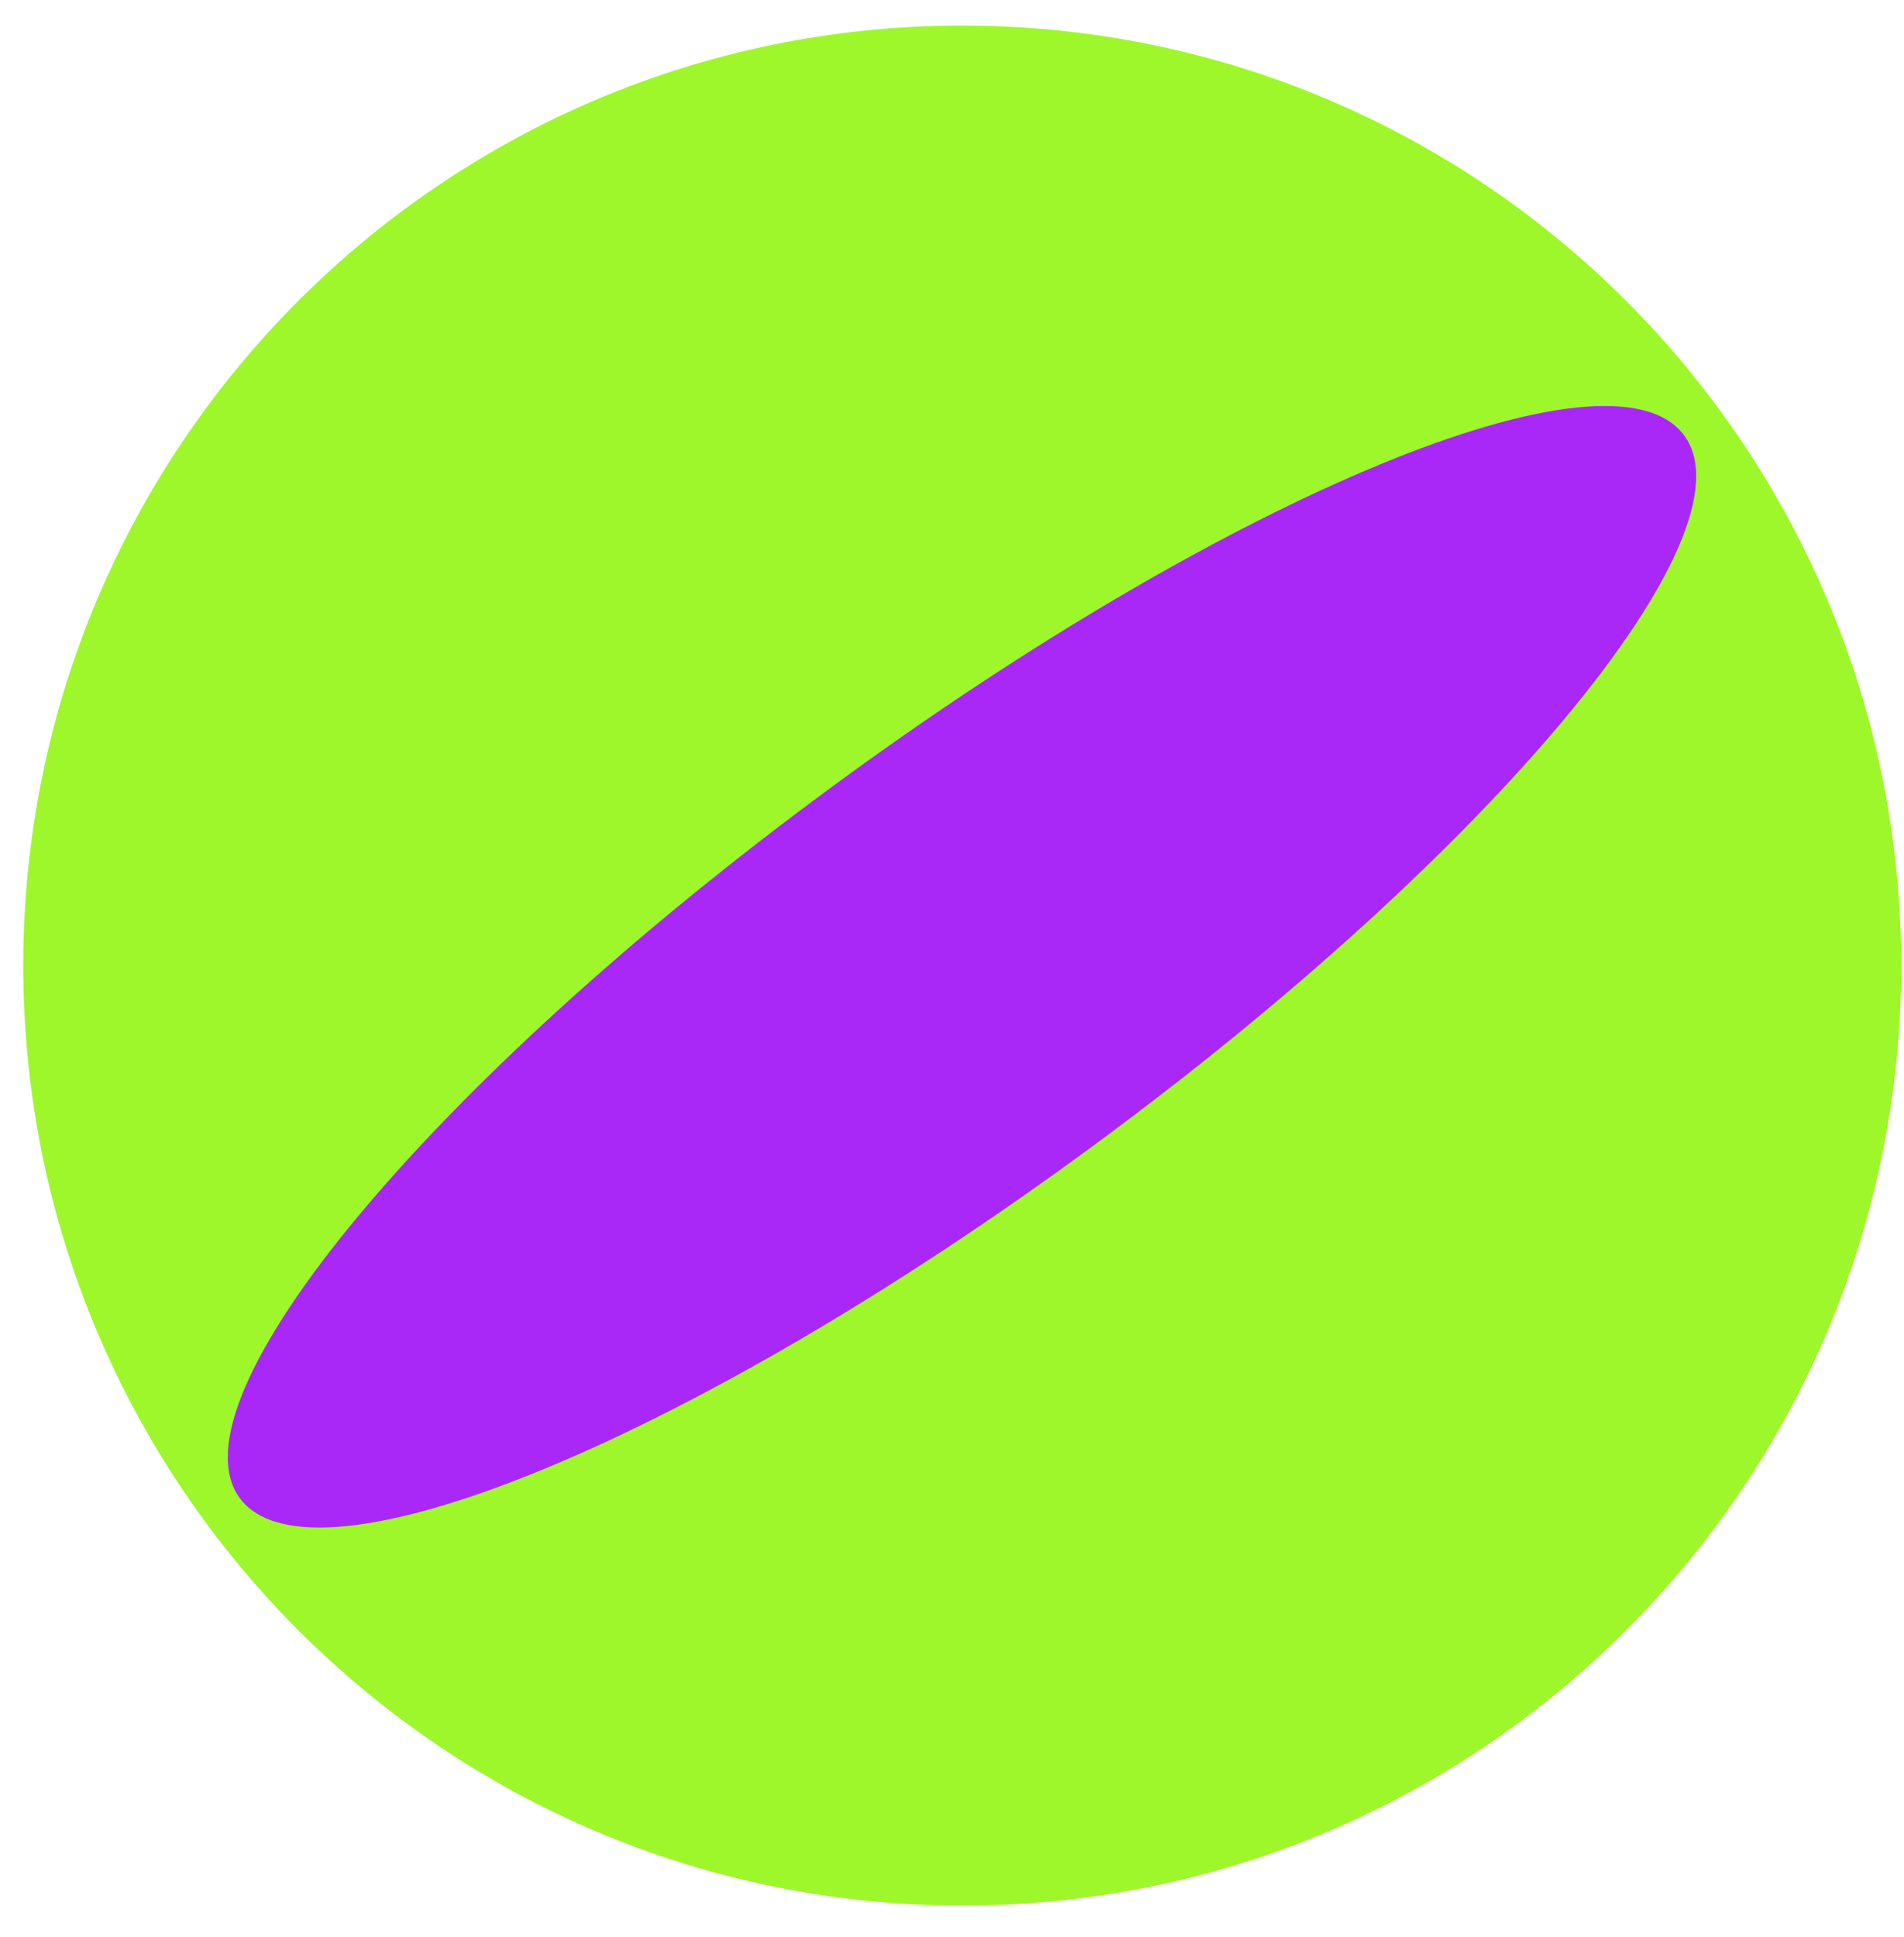 <?xml version="1.0" encoding="UTF-8"?> <svg xmlns="http://www.w3.org/2000/svg" width="59" height="60" viewBox="0 0 59 60" fill="none"><path d="M29.816 59.017C45.885 59.017 58.912 45.983 58.912 29.905C58.912 13.826 45.885 0.792 29.816 0.792C13.747 0.792 0.72 13.826 0.72 29.905C0.72 45.983 13.747 59.017 29.816 59.017Z" fill="#9EF72B"></path><path d="M33.879 35.484C46.239 26.396 54.437 16.548 52.189 13.487C49.941 10.426 38.099 15.312 25.739 24.4C13.379 33.488 5.181 43.336 7.429 46.397C9.677 49.458 21.519 44.572 33.879 35.484Z" fill="#A928F8"></path></svg> 